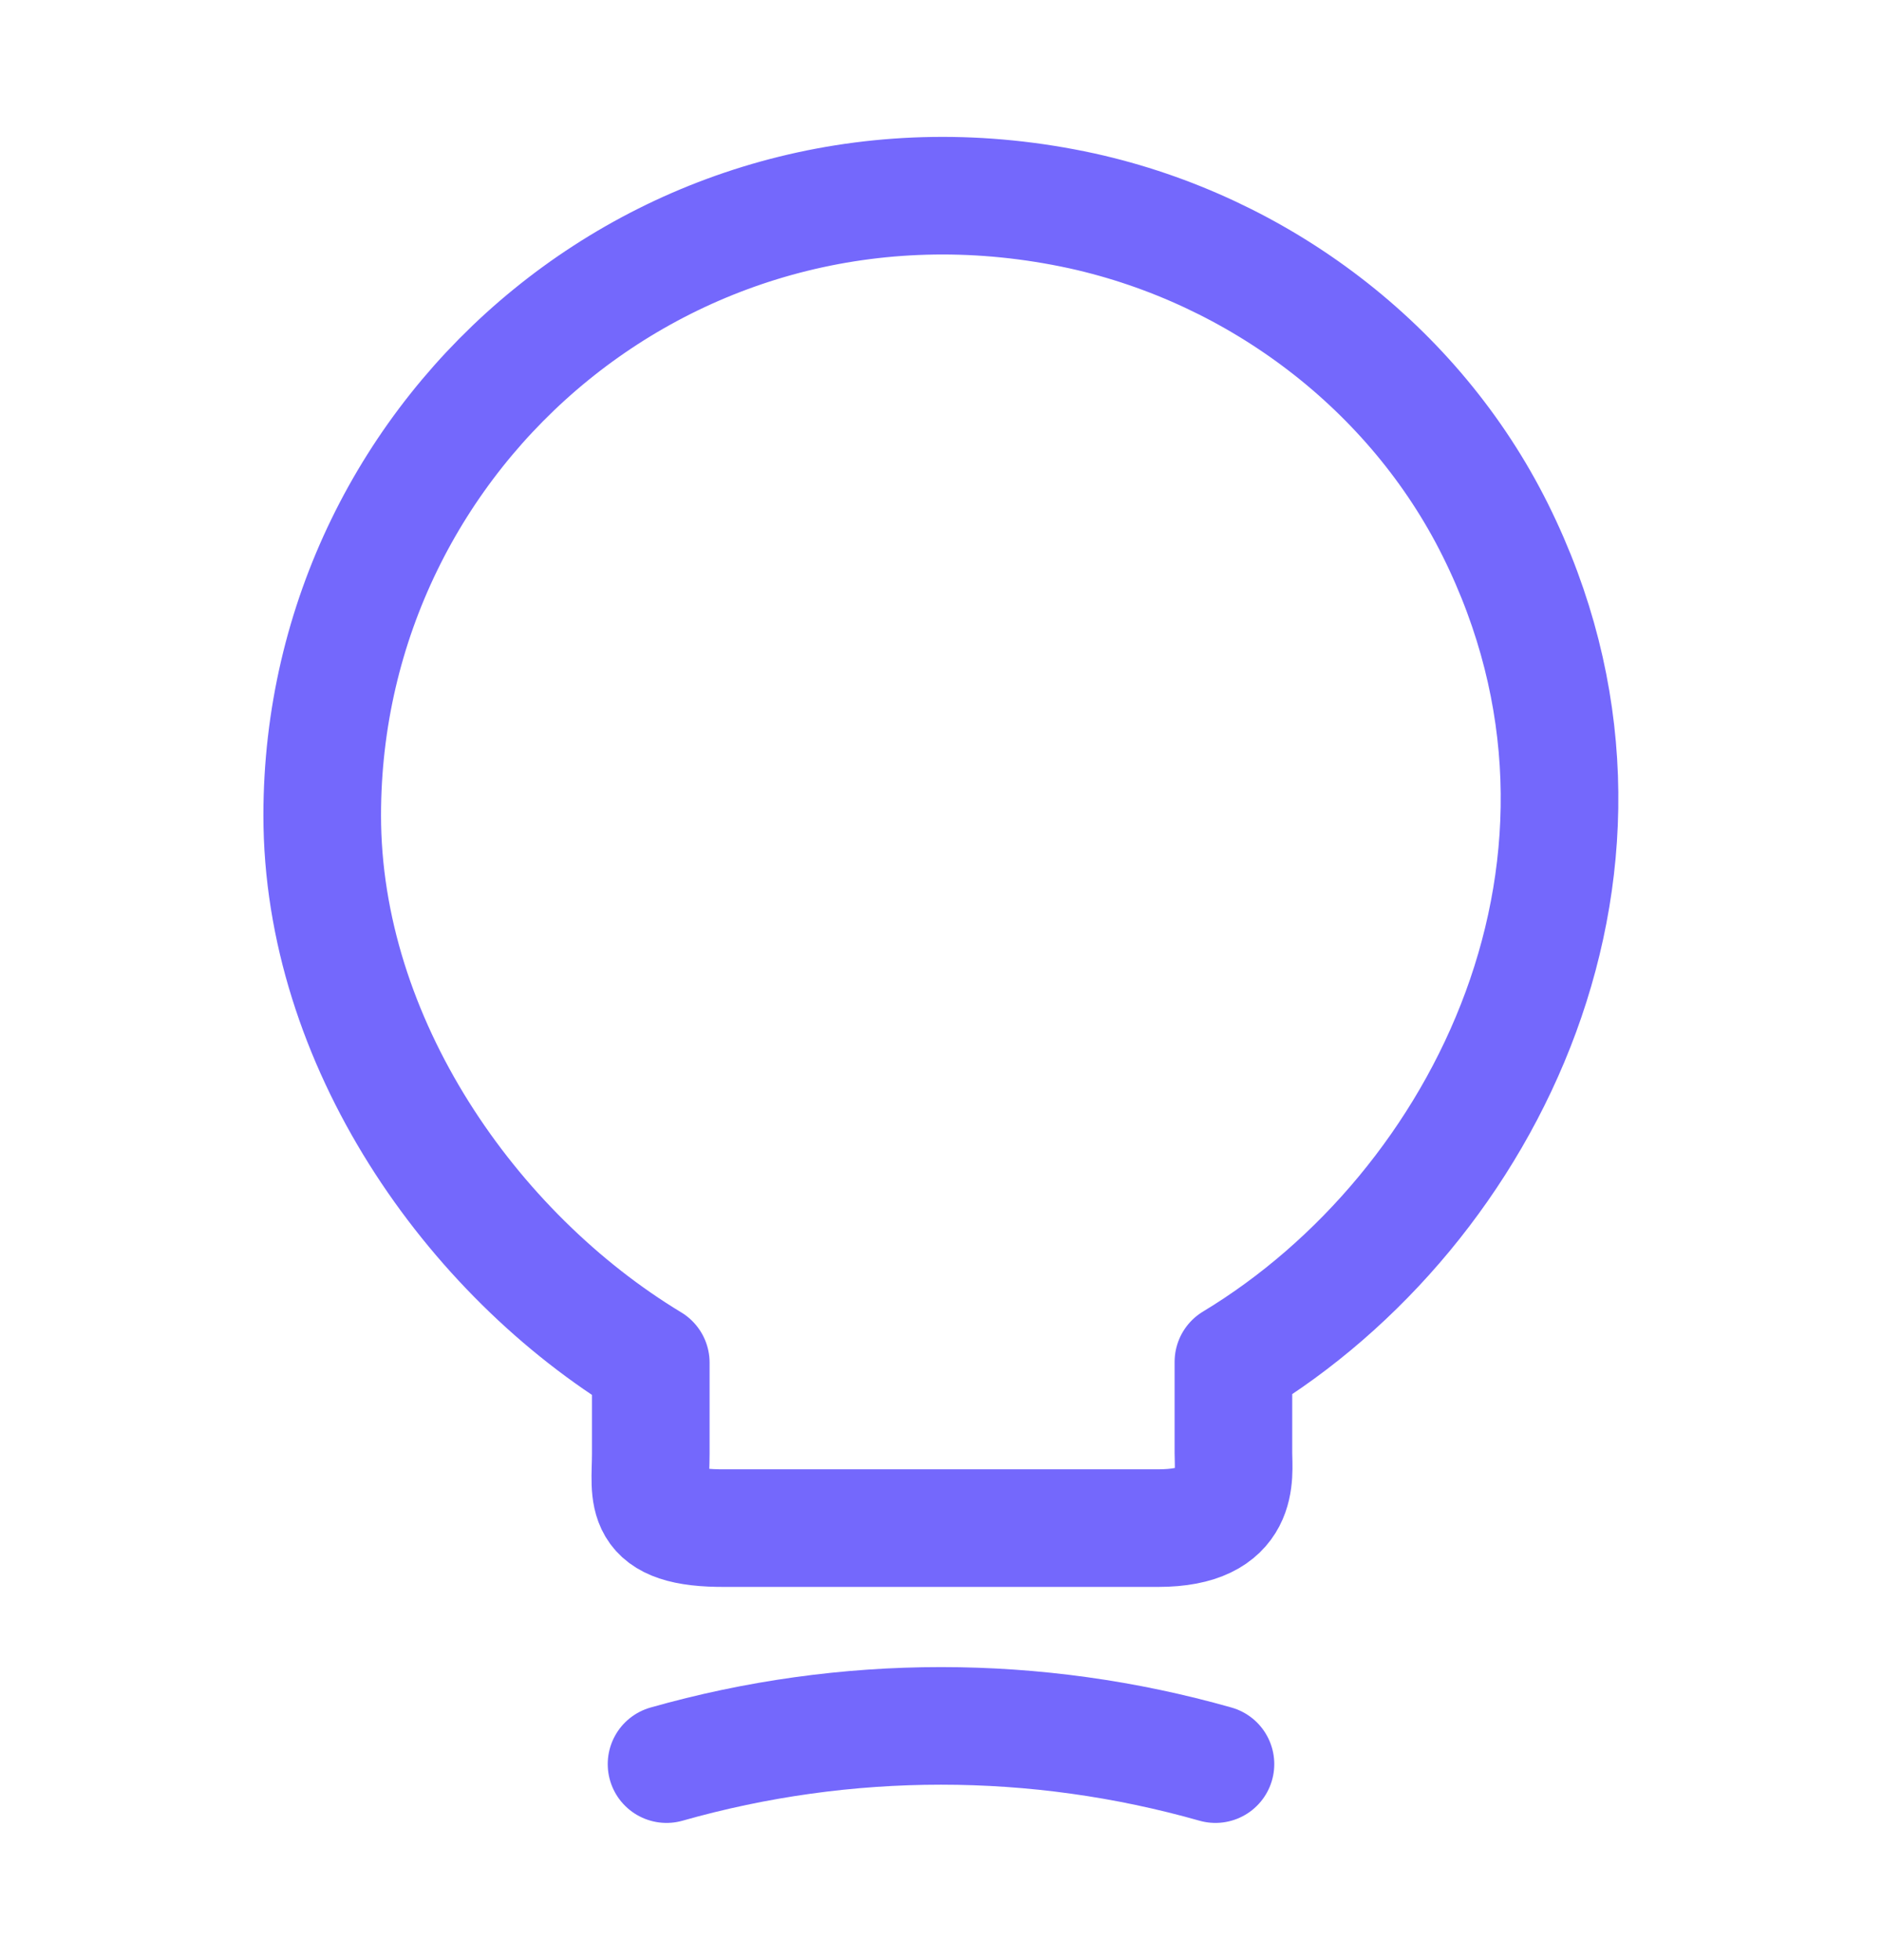 <svg width="24" height="25" viewBox="0 0 24 25" fill="none" xmlns="http://www.w3.org/2000/svg">
<path d="M8.299 18.54V17.38C5.999 15.99 4.109 13.28 4.109 10.4C4.109 5.45 8.659 1.57 13.799 2.69C16.059 3.19 18.039 4.69 19.069 6.76C21.159 10.96 18.959 15.42 15.729 17.37V18.53C15.729 18.82 15.839 19.49 14.769 19.49H9.259C8.159 19.5 8.299 19.07 8.299 18.54Z" stroke="#7468FC" stroke-width="1.5" stroke-linecap="round" stroke-linejoin="round"/>
<path d="M8.5 22.5C10.79 21.85 13.21 21.85 15.5 22.5" stroke="#7468FC" stroke-width="1.5" stroke-linecap="round" stroke-linejoin="round"/>
</svg>
